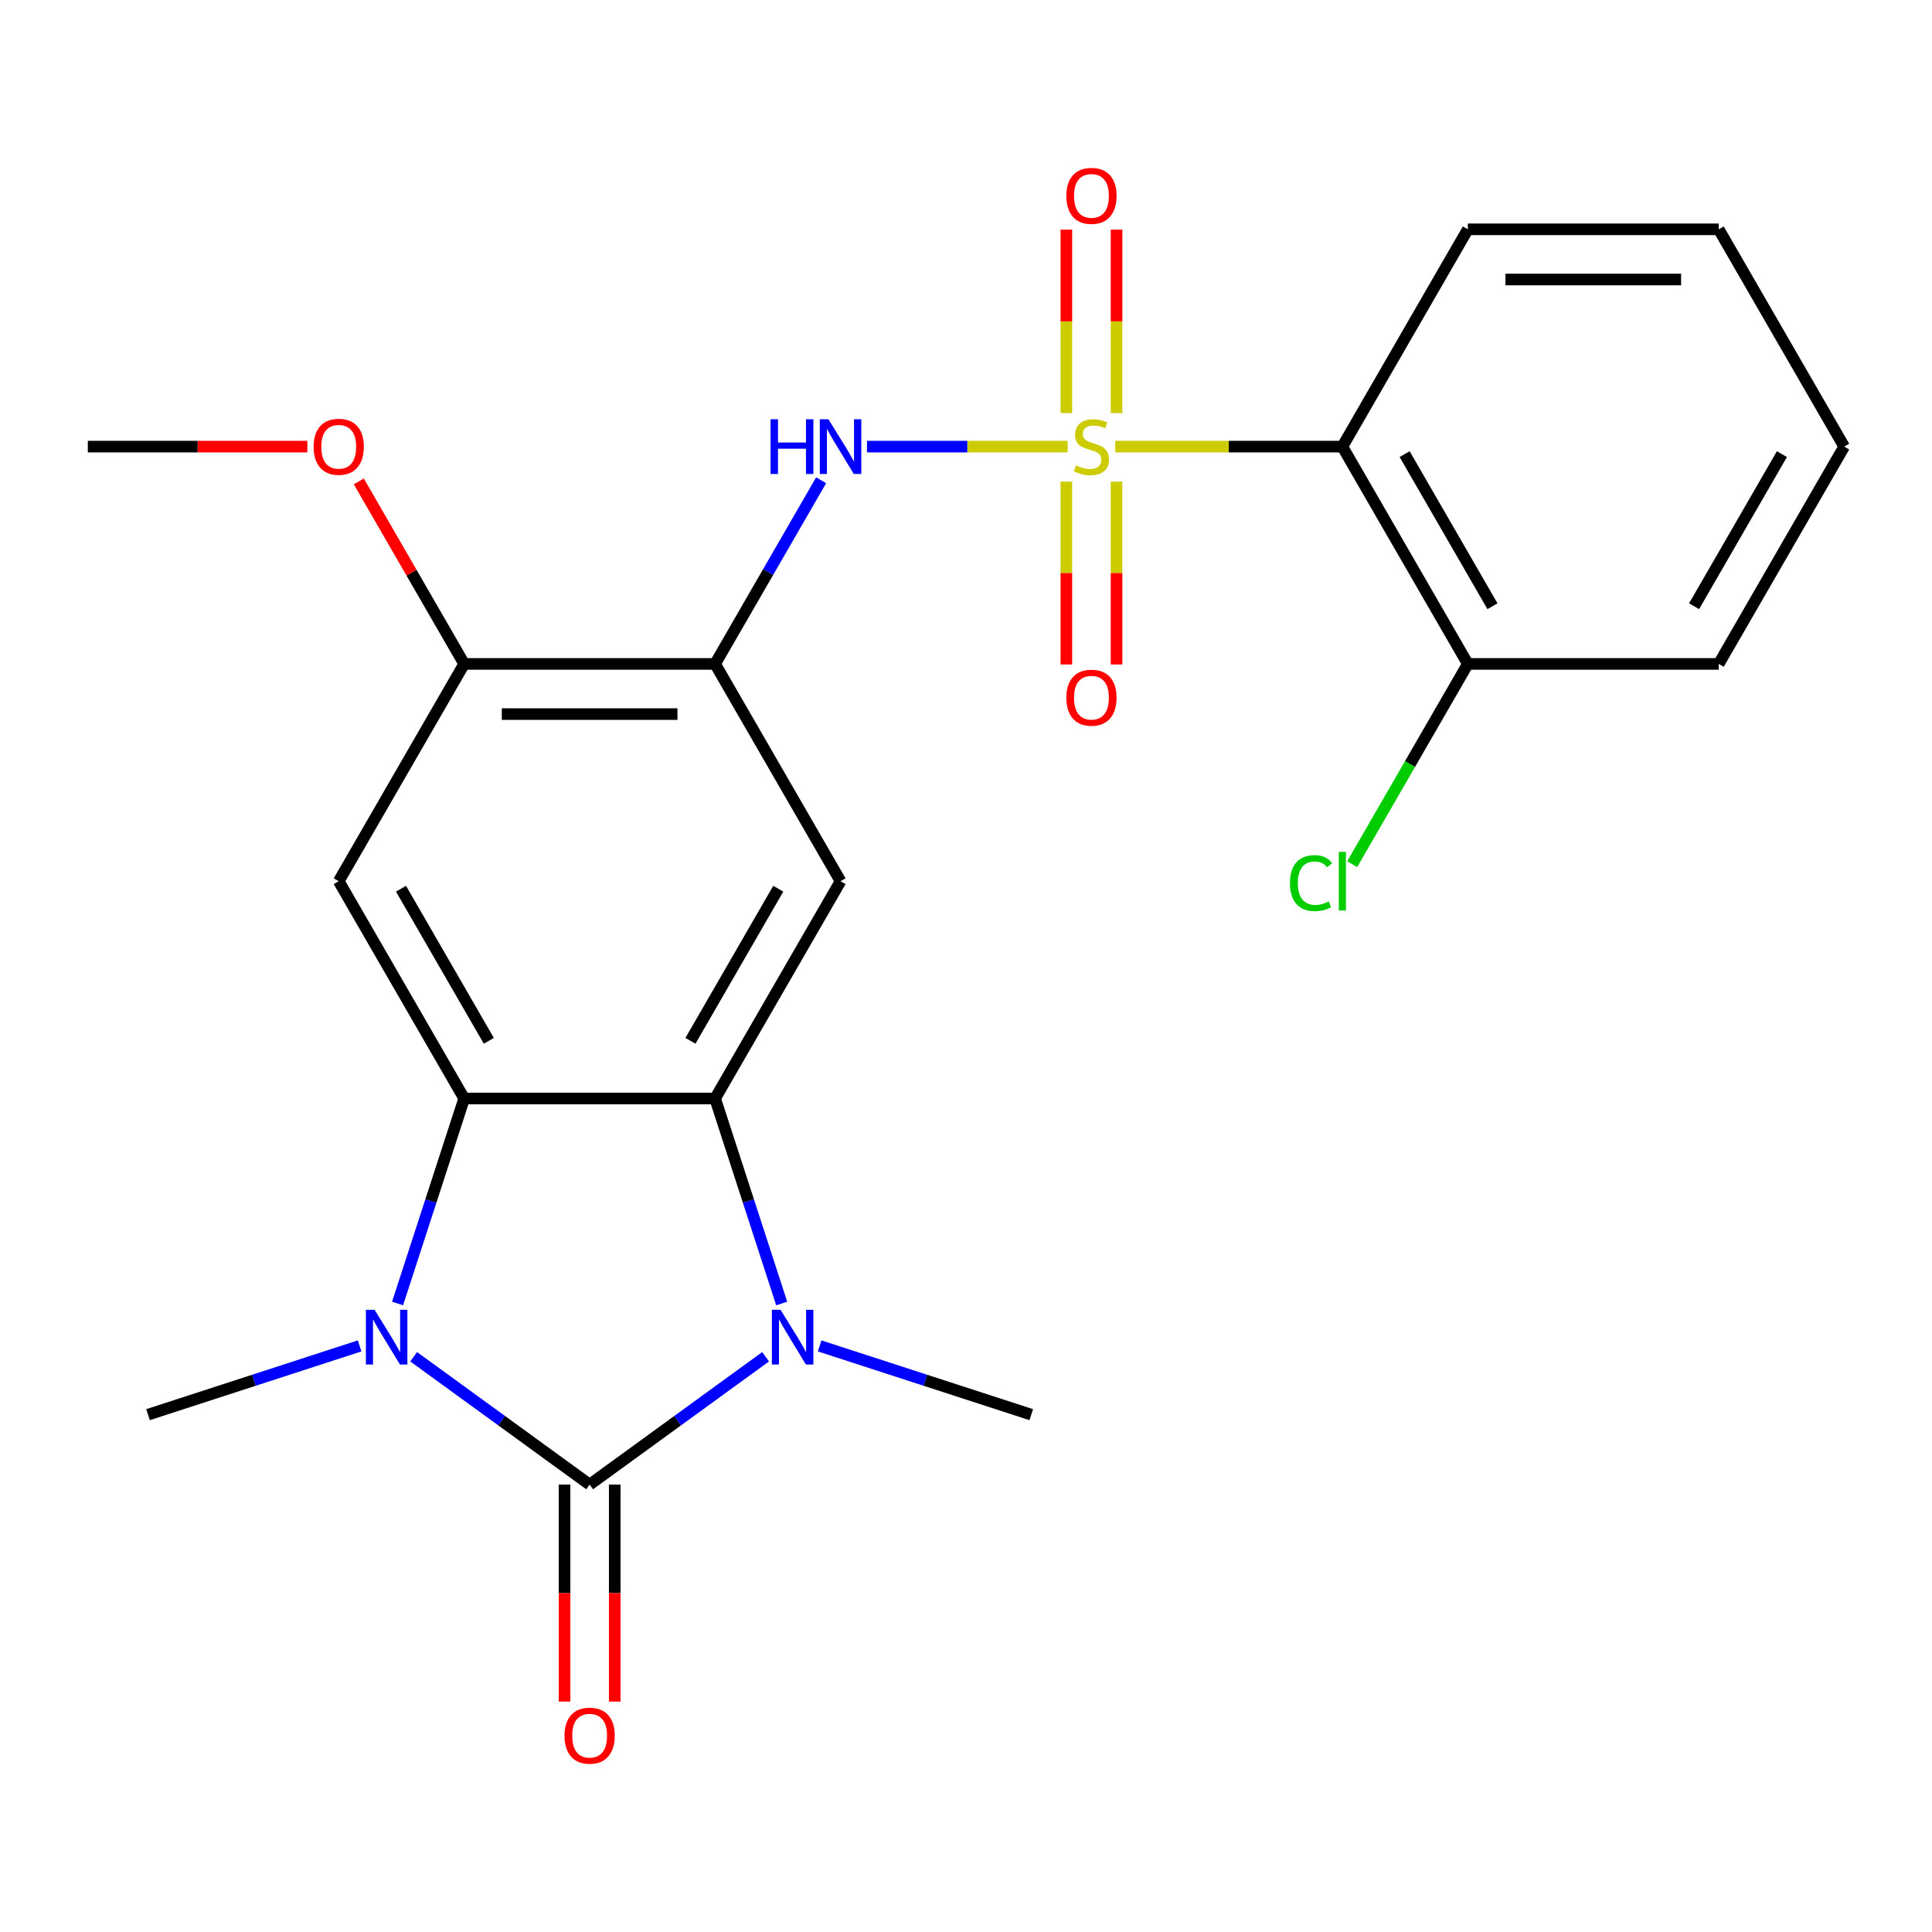 <?xml version='1.0' encoding='iso-8859-1'?>
<svg version='1.1' baseProfile='full'
              xmlns='http://www.w3.org/2000/svg'
                      xmlns:rdkit='http://www.rdkit.org/xml'
                      xmlns:xlink='http://www.w3.org/1999/xlink'
                  xml:space='preserve'
width='1000px' height='1000px' viewBox='0 0 1000 1000'>
<!-- END OF HEADER -->
<rect style='opacity:1.0;fill:#FFFFFF;stroke:none' width='1000' height='1000' x='0' y='0'> </rect>
<path class='bond-5' d='M 577.262,231.169 L 636.034,231.169' style='fill:none;fill-rule:evenodd;stroke:#CCCC00;stroke-width:6px;stroke-linecap:butt;stroke-linejoin:miter;stroke-opacity:1' />
<path class='bond-5' d='M 636.034,231.169 L 694.805,231.169' style='fill:none;fill-rule:evenodd;stroke:#000000;stroke-width:6px;stroke-linecap:butt;stroke-linejoin:miter;stroke-opacity:1' />
<path class='bond-6' d='M 552.608,231.169 L 500.676,231.169' style='fill:none;fill-rule:evenodd;stroke:#CCCC00;stroke-width:6px;stroke-linecap:butt;stroke-linejoin:miter;stroke-opacity:1' />
<path class='bond-6' d='M 500.676,231.169 L 448.744,231.169' style='fill:none;fill-rule:evenodd;stroke:#0000FF;stroke-width:6px;stroke-linecap:butt;stroke-linejoin:miter;stroke-opacity:1' />
<path class='bond-11' d='M 551.948,249.296 L 551.948,296.611' style='fill:none;fill-rule:evenodd;stroke:#CCCC00;stroke-width:6px;stroke-linecap:butt;stroke-linejoin:miter;stroke-opacity:1' />
<path class='bond-11' d='M 551.948,296.611 L 551.948,343.926' style='fill:none;fill-rule:evenodd;stroke:#FF0000;stroke-width:6px;stroke-linecap:butt;stroke-linejoin:miter;stroke-opacity:1' />
<path class='bond-11' d='M 577.922,249.296 L 577.922,296.611' style='fill:none;fill-rule:evenodd;stroke:#CCCC00;stroke-width:6px;stroke-linecap:butt;stroke-linejoin:miter;stroke-opacity:1' />
<path class='bond-11' d='M 577.922,296.611 L 577.922,343.926' style='fill:none;fill-rule:evenodd;stroke:#FF0000;stroke-width:6px;stroke-linecap:butt;stroke-linejoin:miter;stroke-opacity:1' />
<path class='bond-12' d='M 577.922,213.802 L 577.922,166.337' style='fill:none;fill-rule:evenodd;stroke:#CCCC00;stroke-width:6px;stroke-linecap:butt;stroke-linejoin:miter;stroke-opacity:1' />
<path class='bond-12' d='M 577.922,166.337 L 577.922,118.871' style='fill:none;fill-rule:evenodd;stroke:#FF0000;stroke-width:6px;stroke-linecap:butt;stroke-linejoin:miter;stroke-opacity:1' />
<path class='bond-12' d='M 551.948,213.802 L 551.948,166.337' style='fill:none;fill-rule:evenodd;stroke:#CCCC00;stroke-width:6px;stroke-linecap:butt;stroke-linejoin:miter;stroke-opacity:1' />
<path class='bond-12' d='M 551.948,166.337 L 551.948,118.871' style='fill:none;fill-rule:evenodd;stroke:#FF0000;stroke-width:6px;stroke-linecap:butt;stroke-linejoin:miter;stroke-opacity:1' />
<path class='bond-0' d='M 305.195,768.431 L 350.735,735.344' style='fill:none;fill-rule:evenodd;stroke:#000000;stroke-width:6px;stroke-linecap:butt;stroke-linejoin:miter;stroke-opacity:1' />
<path class='bond-0' d='M 350.735,735.344 L 396.275,702.257' style='fill:none;fill-rule:evenodd;stroke:#0000FF;stroke-width:6px;stroke-linecap:butt;stroke-linejoin:miter;stroke-opacity:1' />
<path class='bond-13' d='M 292.208,768.431 L 292.208,824.583' style='fill:none;fill-rule:evenodd;stroke:#000000;stroke-width:6px;stroke-linecap:butt;stroke-linejoin:miter;stroke-opacity:1' />
<path class='bond-13' d='M 292.208,824.583 L 292.208,880.734' style='fill:none;fill-rule:evenodd;stroke:#FF0000;stroke-width:6px;stroke-linecap:butt;stroke-linejoin:miter;stroke-opacity:1' />
<path class='bond-13' d='M 318.182,768.431 L 318.182,824.583' style='fill:none;fill-rule:evenodd;stroke:#000000;stroke-width:6px;stroke-linecap:butt;stroke-linejoin:miter;stroke-opacity:1' />
<path class='bond-13' d='M 318.182,824.583 L 318.182,880.734' style='fill:none;fill-rule:evenodd;stroke:#FF0000;stroke-width:6px;stroke-linecap:butt;stroke-linejoin:miter;stroke-opacity:1' />
<path class='bond-26' d='M 305.195,768.431 L 259.655,735.344' style='fill:none;fill-rule:evenodd;stroke:#000000;stroke-width:6px;stroke-linecap:butt;stroke-linejoin:miter;stroke-opacity:1' />
<path class='bond-26' d='M 259.655,735.344 L 214.114,702.257' style='fill:none;fill-rule:evenodd;stroke:#0000FF;stroke-width:6px;stroke-linecap:butt;stroke-linejoin:miter;stroke-opacity:1' />
<path class='bond-1' d='M 404.606,674.689 L 387.368,621.635' style='fill:none;fill-rule:evenodd;stroke:#0000FF;stroke-width:6px;stroke-linecap:butt;stroke-linejoin:miter;stroke-opacity:1' />
<path class='bond-1' d='M 387.368,621.635 L 370.13,568.581' style='fill:none;fill-rule:evenodd;stroke:#000000;stroke-width:6px;stroke-linecap:butt;stroke-linejoin:miter;stroke-opacity:1' />
<path class='bond-15' d='M 424.249,696.64 L 479.012,714.434' style='fill:none;fill-rule:evenodd;stroke:#0000FF;stroke-width:6px;stroke-linecap:butt;stroke-linejoin:miter;stroke-opacity:1' />
<path class='bond-15' d='M 479.012,714.434 L 533.776,732.227' style='fill:none;fill-rule:evenodd;stroke:#000000;stroke-width:6px;stroke-linecap:butt;stroke-linejoin:miter;stroke-opacity:1' />
<path class='bond-2' d='M 205.783,674.689 L 223.022,621.635' style='fill:none;fill-rule:evenodd;stroke:#0000FF;stroke-width:6px;stroke-linecap:butt;stroke-linejoin:miter;stroke-opacity:1' />
<path class='bond-2' d='M 223.022,621.635 L 240.26,568.581' style='fill:none;fill-rule:evenodd;stroke:#000000;stroke-width:6px;stroke-linecap:butt;stroke-linejoin:miter;stroke-opacity:1' />
<path class='bond-16' d='M 186.141,696.64 L 131.377,714.434' style='fill:none;fill-rule:evenodd;stroke:#0000FF;stroke-width:6px;stroke-linecap:butt;stroke-linejoin:miter;stroke-opacity:1' />
<path class='bond-16' d='M 131.377,714.434 L 76.614,732.227' style='fill:none;fill-rule:evenodd;stroke:#000000;stroke-width:6px;stroke-linecap:butt;stroke-linejoin:miter;stroke-opacity:1' />
<path class='bond-3' d='M 370.13,568.581 L 435.065,456.111' style='fill:none;fill-rule:evenodd;stroke:#000000;stroke-width:6px;stroke-linecap:butt;stroke-linejoin:miter;stroke-opacity:1' />
<path class='bond-3' d='M 357.376,538.724 L 402.831,459.994' style='fill:none;fill-rule:evenodd;stroke:#000000;stroke-width:6px;stroke-linecap:butt;stroke-linejoin:miter;stroke-opacity:1' />
<path class='bond-25' d='M 370.13,568.581 L 240.26,568.581' style='fill:none;fill-rule:evenodd;stroke:#000000;stroke-width:6px;stroke-linecap:butt;stroke-linejoin:miter;stroke-opacity:1' />
<path class='bond-4' d='M 240.26,568.581 L 175.325,456.111' style='fill:none;fill-rule:evenodd;stroke:#000000;stroke-width:6px;stroke-linecap:butt;stroke-linejoin:miter;stroke-opacity:1' />
<path class='bond-4' d='M 253.014,538.724 L 207.559,459.994' style='fill:none;fill-rule:evenodd;stroke:#000000;stroke-width:6px;stroke-linecap:butt;stroke-linejoin:miter;stroke-opacity:1' />
<path class='bond-14' d='M 694.805,231.169 L 759.74,343.64' style='fill:none;fill-rule:evenodd;stroke:#000000;stroke-width:6px;stroke-linecap:butt;stroke-linejoin:miter;stroke-opacity:1' />
<path class='bond-14' d='M 727.04,235.053 L 772.494,313.782' style='fill:none;fill-rule:evenodd;stroke:#000000;stroke-width:6px;stroke-linecap:butt;stroke-linejoin:miter;stroke-opacity:1' />
<path class='bond-19' d='M 694.805,231.169 L 759.74,118.698' style='fill:none;fill-rule:evenodd;stroke:#000000;stroke-width:6px;stroke-linecap:butt;stroke-linejoin:miter;stroke-opacity:1' />
<path class='bond-8' d='M 425.015,248.576 L 397.573,296.108' style='fill:none;fill-rule:evenodd;stroke:#0000FF;stroke-width:6px;stroke-linecap:butt;stroke-linejoin:miter;stroke-opacity:1' />
<path class='bond-8' d='M 397.573,296.108 L 370.13,343.64' style='fill:none;fill-rule:evenodd;stroke:#000000;stroke-width:6px;stroke-linecap:butt;stroke-linejoin:miter;stroke-opacity:1' />
<path class='bond-7' d='M 435.065,456.111 L 370.13,343.64' style='fill:none;fill-rule:evenodd;stroke:#000000;stroke-width:6px;stroke-linecap:butt;stroke-linejoin:miter;stroke-opacity:1' />
<path class='bond-10' d='M 370.13,343.64 L 240.26,343.64' style='fill:none;fill-rule:evenodd;stroke:#000000;stroke-width:6px;stroke-linecap:butt;stroke-linejoin:miter;stroke-opacity:1' />
<path class='bond-10' d='M 350.649,369.614 L 259.74,369.614' style='fill:none;fill-rule:evenodd;stroke:#000000;stroke-width:6px;stroke-linecap:butt;stroke-linejoin:miter;stroke-opacity:1' />
<path class='bond-9' d='M 175.325,456.111 L 240.26,343.64' style='fill:none;fill-rule:evenodd;stroke:#000000;stroke-width:6px;stroke-linecap:butt;stroke-linejoin:miter;stroke-opacity:1' />
<path class='bond-18' d='M 240.26,343.64 L 212.99,296.408' style='fill:none;fill-rule:evenodd;stroke:#000000;stroke-width:6px;stroke-linecap:butt;stroke-linejoin:miter;stroke-opacity:1' />
<path class='bond-18' d='M 212.99,296.408 L 185.721,249.176' style='fill:none;fill-rule:evenodd;stroke:#FF0000;stroke-width:6px;stroke-linecap:butt;stroke-linejoin:miter;stroke-opacity:1' />
<path class='bond-17' d='M 759.74,343.64 L 729.816,395.47' style='fill:none;fill-rule:evenodd;stroke:#000000;stroke-width:6px;stroke-linecap:butt;stroke-linejoin:miter;stroke-opacity:1' />
<path class='bond-17' d='M 729.816,395.47 L 699.892,447.3' style='fill:none;fill-rule:evenodd;stroke:#00CC00;stroke-width:6px;stroke-linecap:butt;stroke-linejoin:miter;stroke-opacity:1' />
<path class='bond-20' d='M 759.74,343.64 L 889.61,343.64' style='fill:none;fill-rule:evenodd;stroke:#000000;stroke-width:6px;stroke-linecap:butt;stroke-linejoin:miter;stroke-opacity:1' />
<path class='bond-21' d='M 159.078,231.169 L 102.266,231.169' style='fill:none;fill-rule:evenodd;stroke:#FF0000;stroke-width:6px;stroke-linecap:butt;stroke-linejoin:miter;stroke-opacity:1' />
<path class='bond-21' d='M 102.266,231.169 L 45.455,231.169' style='fill:none;fill-rule:evenodd;stroke:#000000;stroke-width:6px;stroke-linecap:butt;stroke-linejoin:miter;stroke-opacity:1' />
<path class='bond-22' d='M 759.74,118.698 L 889.61,118.698' style='fill:none;fill-rule:evenodd;stroke:#000000;stroke-width:6px;stroke-linecap:butt;stroke-linejoin:miter;stroke-opacity:1' />
<path class='bond-22' d='M 779.221,144.672 L 870.13,144.672' style='fill:none;fill-rule:evenodd;stroke:#000000;stroke-width:6px;stroke-linecap:butt;stroke-linejoin:miter;stroke-opacity:1' />
<path class='bond-24' d='M 889.61,343.64 L 954.545,231.169' style='fill:none;fill-rule:evenodd;stroke:#000000;stroke-width:6px;stroke-linecap:butt;stroke-linejoin:miter;stroke-opacity:1' />
<path class='bond-24' d='M 876.856,313.782 L 922.311,235.053' style='fill:none;fill-rule:evenodd;stroke:#000000;stroke-width:6px;stroke-linecap:butt;stroke-linejoin:miter;stroke-opacity:1' />
<path class='bond-23' d='M 889.61,118.698 L 954.545,231.169' style='fill:none;fill-rule:evenodd;stroke:#000000;stroke-width:6px;stroke-linecap:butt;stroke-linejoin:miter;stroke-opacity:1' />
<path  class='atom-0' d='M 556.935 240.889
Q 557.255 241.009, 558.575 241.569
Q 559.895 242.129, 561.335 242.489
Q 562.815 242.809, 564.255 242.809
Q 566.935 242.809, 568.495 241.529
Q 570.055 240.209, 570.055 237.929
Q 570.055 236.369, 569.255 235.409
Q 568.495 234.449, 567.295 233.929
Q 566.095 233.409, 564.095 232.809
Q 561.575 232.049, 560.055 231.329
Q 558.575 230.609, 557.495 229.089
Q 556.455 227.569, 556.455 225.009
Q 556.455 221.449, 558.855 219.249
Q 561.295 217.049, 566.095 217.049
Q 569.375 217.049, 573.095 218.609
L 572.175 221.689
Q 568.775 220.289, 566.215 220.289
Q 563.455 220.289, 561.935 221.449
Q 560.415 222.569, 560.455 224.529
Q 560.455 226.049, 561.215 226.969
Q 562.015 227.889, 563.135 228.409
Q 564.295 228.929, 566.215 229.529
Q 568.775 230.329, 570.295 231.129
Q 571.815 231.929, 572.895 233.569
Q 574.015 235.169, 574.015 237.929
Q 574.015 241.849, 571.375 243.969
Q 568.775 246.049, 564.415 246.049
Q 561.895 246.049, 559.975 245.489
Q 558.095 244.969, 555.855 244.049
L 556.935 240.889
' fill='#CCCC00'/>
<path  class='atom-2' d='M 404.002 677.935
L 413.282 692.935
Q 414.202 694.415, 415.682 697.095
Q 417.162 699.775, 417.242 699.935
L 417.242 677.935
L 421.002 677.935
L 421.002 706.255
L 417.122 706.255
L 407.162 689.855
Q 406.002 687.935, 404.762 685.735
Q 403.562 683.535, 403.202 682.855
L 403.202 706.255
L 399.522 706.255
L 399.522 677.935
L 404.002 677.935
' fill='#0000FF'/>
<path  class='atom-3' d='M 193.868 677.935
L 203.148 692.935
Q 204.068 694.415, 205.548 697.095
Q 207.028 699.775, 207.108 699.935
L 207.108 677.935
L 210.868 677.935
L 210.868 706.255
L 206.988 706.255
L 197.028 689.855
Q 195.868 687.935, 194.628 685.735
Q 193.428 683.535, 193.068 682.855
L 193.068 706.255
L 189.388 706.255
L 189.388 677.935
L 193.868 677.935
' fill='#0000FF'/>
<path  class='atom-7' d='M 398.845 217.009
L 402.685 217.009
L 402.685 229.049
L 417.165 229.049
L 417.165 217.009
L 421.005 217.009
L 421.005 245.329
L 417.165 245.329
L 417.165 232.249
L 402.685 232.249
L 402.685 245.329
L 398.845 245.329
L 398.845 217.009
' fill='#0000FF'/>
<path  class='atom-7' d='M 428.805 217.009
L 438.085 232.009
Q 439.005 233.489, 440.485 236.169
Q 441.965 238.849, 442.045 239.009
L 442.045 217.009
L 445.805 217.009
L 445.805 245.329
L 441.925 245.329
L 431.965 228.929
Q 430.805 227.009, 429.565 224.809
Q 428.365 222.609, 428.005 221.929
L 428.005 245.329
L 424.325 245.329
L 424.325 217.009
L 428.805 217.009
' fill='#0000FF'/>
<path  class='atom-12' d='M 551.935 361.119
Q 551.935 354.319, 555.295 350.519
Q 558.655 346.719, 564.935 346.719
Q 571.215 346.719, 574.575 350.519
Q 577.935 354.319, 577.935 361.119
Q 577.935 367.999, 574.535 371.919
Q 571.135 375.799, 564.935 375.799
Q 558.695 375.799, 555.295 371.919
Q 551.935 368.039, 551.935 361.119
M 564.935 372.599
Q 569.255 372.599, 571.575 369.719
Q 573.935 366.799, 573.935 361.119
Q 573.935 355.559, 571.575 352.759
Q 569.255 349.919, 564.935 349.919
Q 560.615 349.919, 558.255 352.719
Q 555.935 355.519, 555.935 361.119
Q 555.935 366.839, 558.255 369.719
Q 560.615 372.599, 564.935 372.599
' fill='#FF0000'/>
<path  class='atom-13' d='M 551.935 101.379
Q 551.935 94.579, 555.295 90.779
Q 558.655 86.979, 564.935 86.979
Q 571.215 86.979, 574.575 90.779
Q 577.935 94.579, 577.935 101.379
Q 577.935 108.259, 574.535 112.179
Q 571.135 116.059, 564.935 116.059
Q 558.695 116.059, 555.295 112.179
Q 551.935 108.299, 551.935 101.379
M 564.935 112.859
Q 569.255 112.859, 571.575 109.979
Q 573.935 107.059, 573.935 101.379
Q 573.935 95.819, 571.575 93.019
Q 569.255 90.179, 564.935 90.179
Q 560.615 90.179, 558.255 92.979
Q 555.935 95.779, 555.935 101.379
Q 555.935 107.099, 558.255 109.979
Q 560.615 112.859, 564.935 112.859
' fill='#FF0000'/>
<path  class='atom-14' d='M 292.195 898.381
Q 292.195 891.581, 295.555 887.781
Q 298.915 883.981, 305.195 883.981
Q 311.475 883.981, 314.835 887.781
Q 318.195 891.581, 318.195 898.381
Q 318.195 905.261, 314.795 909.181
Q 311.395 913.061, 305.195 913.061
Q 298.955 913.061, 295.555 909.181
Q 292.195 905.301, 292.195 898.381
M 305.195 909.861
Q 309.515 909.861, 311.835 906.981
Q 314.195 904.061, 314.195 898.381
Q 314.195 892.821, 311.835 890.021
Q 309.515 887.181, 305.195 887.181
Q 300.875 887.181, 298.515 889.981
Q 296.195 892.781, 296.195 898.381
Q 296.195 904.101, 298.515 906.981
Q 300.875 909.861, 305.195 909.861
' fill='#FF0000'/>
<path  class='atom-18' d='M 667.685 457.091
Q 667.685 450.051, 670.965 446.371
Q 674.285 442.651, 680.565 442.651
Q 686.405 442.651, 689.525 446.771
L 686.885 448.931
Q 684.605 445.931, 680.565 445.931
Q 676.285 445.931, 674.005 448.811
Q 671.765 451.651, 671.765 457.091
Q 671.765 462.691, 674.085 465.571
Q 676.445 468.451, 681.005 468.451
Q 684.125 468.451, 687.765 466.571
L 688.885 469.571
Q 687.405 470.531, 685.165 471.091
Q 682.925 471.651, 680.445 471.651
Q 674.285 471.651, 670.965 467.891
Q 667.685 464.131, 667.685 457.091
' fill='#00CC00'/>
<path  class='atom-18' d='M 692.965 440.931
L 696.645 440.931
L 696.645 471.291
L 692.965 471.291
L 692.965 440.931
' fill='#00CC00'/>
<path  class='atom-19' d='M 162.325 231.249
Q 162.325 224.449, 165.685 220.649
Q 169.045 216.849, 175.325 216.849
Q 181.605 216.849, 184.965 220.649
Q 188.325 224.449, 188.325 231.249
Q 188.325 238.129, 184.925 242.049
Q 181.525 245.929, 175.325 245.929
Q 169.085 245.929, 165.685 242.049
Q 162.325 238.169, 162.325 231.249
M 175.325 242.729
Q 179.645 242.729, 181.965 239.849
Q 184.325 236.929, 184.325 231.249
Q 184.325 225.689, 181.965 222.889
Q 179.645 220.049, 175.325 220.049
Q 171.005 220.049, 168.645 222.849
Q 166.325 225.649, 166.325 231.249
Q 166.325 236.969, 168.645 239.849
Q 171.005 242.729, 175.325 242.729
' fill='#FF0000'/>
</svg>
